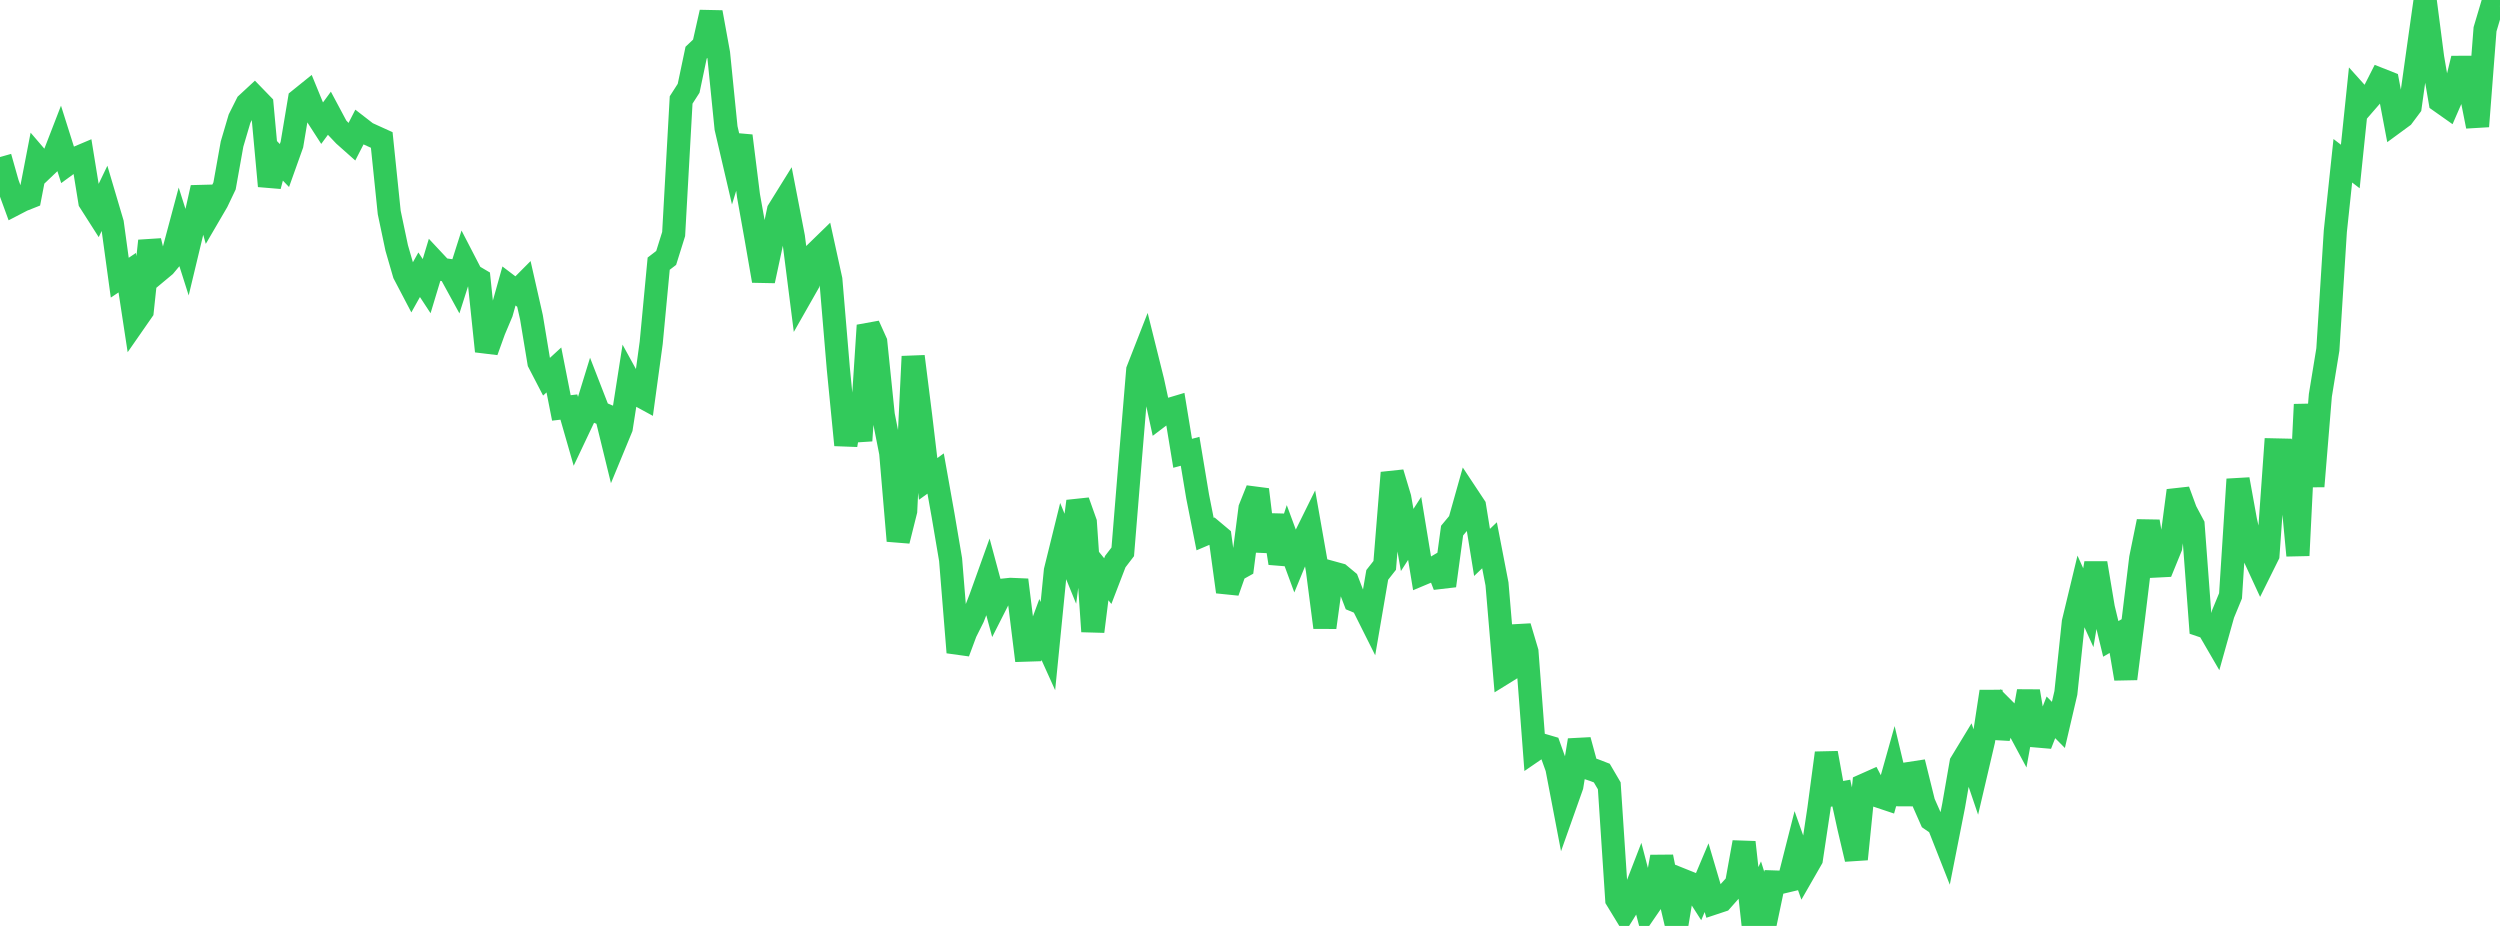 <?xml version="1.0" standalone="no"?>
<!DOCTYPE svg PUBLIC "-//W3C//DTD SVG 1.1//EN" "http://www.w3.org/Graphics/SVG/1.1/DTD/svg11.dtd">

<svg width="135" height="50" viewBox="0 0 135 50" preserveAspectRatio="none" 
  xmlns="http://www.w3.org/2000/svg"
  xmlns:xlink="http://www.w3.org/1999/xlink">


<polyline points="0.0, 8.48 0.404, 9.907 0.808, 11.014 1.213, 10.804 1.617, 10.644 2.021, 8.553 2.425, 9.024 2.829, 8.639 3.234, 7.592 3.638, 8.87 4.042, 8.575 4.446, 8.404 4.85, 10.89 5.254, 11.523 5.659, 10.681 6.063, 12.045 6.467, 14.995 6.871, 14.725 7.275, 17.375 7.68, 16.792 8.084, 13.008 8.488, 14.69 8.892, 14.353 9.296, 13.868 9.701, 12.354 10.105, 13.625 10.509, 11.942 10.913, 10.133 11.317, 11.58 11.722, 10.886 12.126, 10.039 12.53, 7.78 12.934, 6.41 13.338, 5.604 13.743, 5.229 14.147, 5.646 14.551, 10.046 14.955, 8.518 15.359, 8.938 15.763, 7.807 16.168, 5.385 16.572, 5.059 16.976, 6.044 17.38, 6.67 17.784, 6.12 18.189, 6.878 18.593, 7.305 18.997, 7.664 19.401, 6.877 19.805, 7.19 20.21, 7.375 20.614, 7.558 21.018, 11.474 21.422, 13.39 21.826, 14.784 22.231, 15.557 22.635, 14.836 23.039, 15.452 23.443, 14.114 23.847, 14.546 24.251, 14.603 24.656, 15.343 25.06, 14.075 25.464, 14.856 25.868, 15.094 26.272, 18.965 26.677, 17.841 27.081, 16.884 27.485, 15.443 27.889, 15.75 28.293, 15.344 28.698, 17.131 29.102, 19.569 29.506, 20.348 29.91, 19.977 30.314, 22.028 30.719, 21.981 31.123, 23.387 31.527, 22.534 31.931, 21.22 32.335, 22.26 32.74, 22.431 33.144, 24.084 33.548, 23.105 33.952, 20.519 34.356, 21.255 34.76, 21.475 35.165, 18.511 35.569, 14.238 35.973, 13.928 36.377, 12.638 36.781, 5.398 37.186, 4.767 37.59, 2.844 37.994, 2.46 38.398, 0.665 38.802, 2.884 39.207, 6.915 39.611, 8.648 40.015, 7.337 40.419, 10.571 40.823, 12.831 41.228, 15.163 41.632, 13.282 42.036, 11.364 42.44, 10.714 42.844, 12.799 43.249, 15.985 43.653, 15.274 44.057, 13.65 44.461, 13.257 44.865, 15.101 45.269, 19.903 45.674, 24.031 46.078, 21.732 46.482, 23.796 46.886, 17.573 47.29, 18.471 47.695, 22.409 48.099, 24.454 48.503, 29.204 48.907, 27.59 49.311, 19.249 49.716, 22.47 50.12, 25.861 50.524, 25.57 50.928, 27.837 51.332, 30.219 51.737, 35.229 52.141, 34.144 52.545, 33.336 52.949, 32.295 53.353, 31.168 53.757, 32.666 54.162, 31.868 54.566, 31.826 54.97, 31.843 55.374, 35.107 55.778, 35.094 56.183, 33.995 56.587, 34.888 56.991, 30.817 57.395, 29.179 57.799, 30.173 58.204, 27.072 58.608, 28.208 59.012, 34.098 59.416, 30.881 59.82, 31.38 60.225, 30.327 60.629, 29.799 61.033, 24.843 61.437, 19.986 61.841, 18.953 62.246, 20.58 62.65, 22.445 63.054, 22.139 63.458, 22.018 63.862, 24.478 64.266, 24.37 64.671, 26.803 65.075, 28.841 65.479, 28.669 65.883, 29.008 66.287, 31.958 66.692, 30.811 67.096, 30.586 67.5, 27.45 67.904, 26.439 68.308, 29.764 68.713, 27.827 69.117, 30.41 69.521, 29.177 69.925, 30.272 70.329, 29.289 70.734, 28.469 71.138, 30.765 71.542, 33.881 71.946, 30.926 72.35, 31.037 72.754, 31.373 73.159, 32.427 73.563, 32.595 73.967, 33.402 74.371, 31.045 74.775, 30.531 75.18, 25.53 75.584, 26.873 75.988, 29.159 76.392, 28.532 76.796, 30.989 77.201, 30.819 77.605, 30.581 78.009, 31.629 78.413, 28.653 78.817, 28.167 79.222, 26.727 79.626, 27.337 80.03, 29.831 80.434, 29.445 80.838, 31.534 81.243, 36.32 81.647, 36.07 82.051, 33.837 82.455, 35.194 82.859, 40.506 83.263, 40.229 83.668, 40.348 84.072, 41.474 84.476, 43.585 84.88, 42.445 85.284, 39.97 85.689, 41.455 86.093, 41.59 86.497, 41.746 86.901, 42.435 87.305, 48.574 87.71, 49.238 88.114, 48.59 88.518, 47.545 88.922, 49.092 89.326, 48.503 89.731, 46.269 90.135, 48.287 90.539, 50.0 90.943, 47.562 91.347, 47.724 91.751, 48.355 92.156, 47.395 92.56, 48.763 92.964, 48.629 93.368, 48.172 93.772, 47.727 94.177, 45.483 94.581, 49.142 94.985, 48.258 95.389, 49.549 95.793, 47.627 96.198, 47.641 96.602, 47.545 97.006, 45.952 97.41, 47.092 97.814, 46.388 98.219, 43.69 98.623, 40.663 99.027, 42.899 99.431, 42.826 99.835, 44.671 100.24, 46.393 100.644, 42.402 101.048, 42.222 101.452, 42.996 101.856, 43.131 102.26, 41.694 102.665, 43.393 103.069, 41.774 103.473, 41.712 103.877, 43.34 104.281, 44.255 104.686, 44.534 105.09, 45.56 105.494, 43.515 105.898, 41.196 106.302, 40.53 106.707, 41.723 107.111, 39.997 107.515, 37.345 107.919, 39.842 108.323, 38.409 108.728, 38.815 109.132, 39.568 109.536, 37.328 109.94, 39.738 110.344, 39.773 110.749, 38.736 111.153, 39.146 111.557, 37.418 111.961, 33.598 112.365, 31.921 112.769, 32.816 113.174, 30.407 113.578, 32.825 113.982, 34.501 114.386, 34.266 114.79, 36.65 115.195, 33.463 115.599, 30.14 116.003, 28.159 116.407, 30.567 116.811, 30.546 117.216, 29.553 117.62, 26.492 118.024, 27.59 118.428, 28.348 118.832, 33.763 119.237, 33.9 119.641, 34.596 120.045, 33.154 120.449, 32.175 120.853, 25.884 121.257, 28.115 121.662, 29.913 122.066, 30.787 122.47, 29.973 122.874, 24.296 123.278, 24.305 123.683, 25.716 124.087, 29.996 124.491, 21.843 124.895, 26.261 125.299, 21.351 125.704, 18.875 126.108, 12.487 126.512, 8.681 126.916, 8.991 127.32, 5.105 127.725, 5.555 128.129, 5.09 128.533, 4.293 128.937, 4.453 129.341, 6.587 129.746, 6.29 130.15, 5.749 130.554, 2.864 130.958, 0.0 131.362, 3.112 131.766, 5.467 132.171, 5.753 132.575, 4.822 132.979, 3.16 133.383, 4.785 133.787, 6.822 134.192, 1.582 134.596, 0.223 135.0, 0.302" fill="none" stroke="#32ca5b" stroke-width="1.25"/>

</svg>